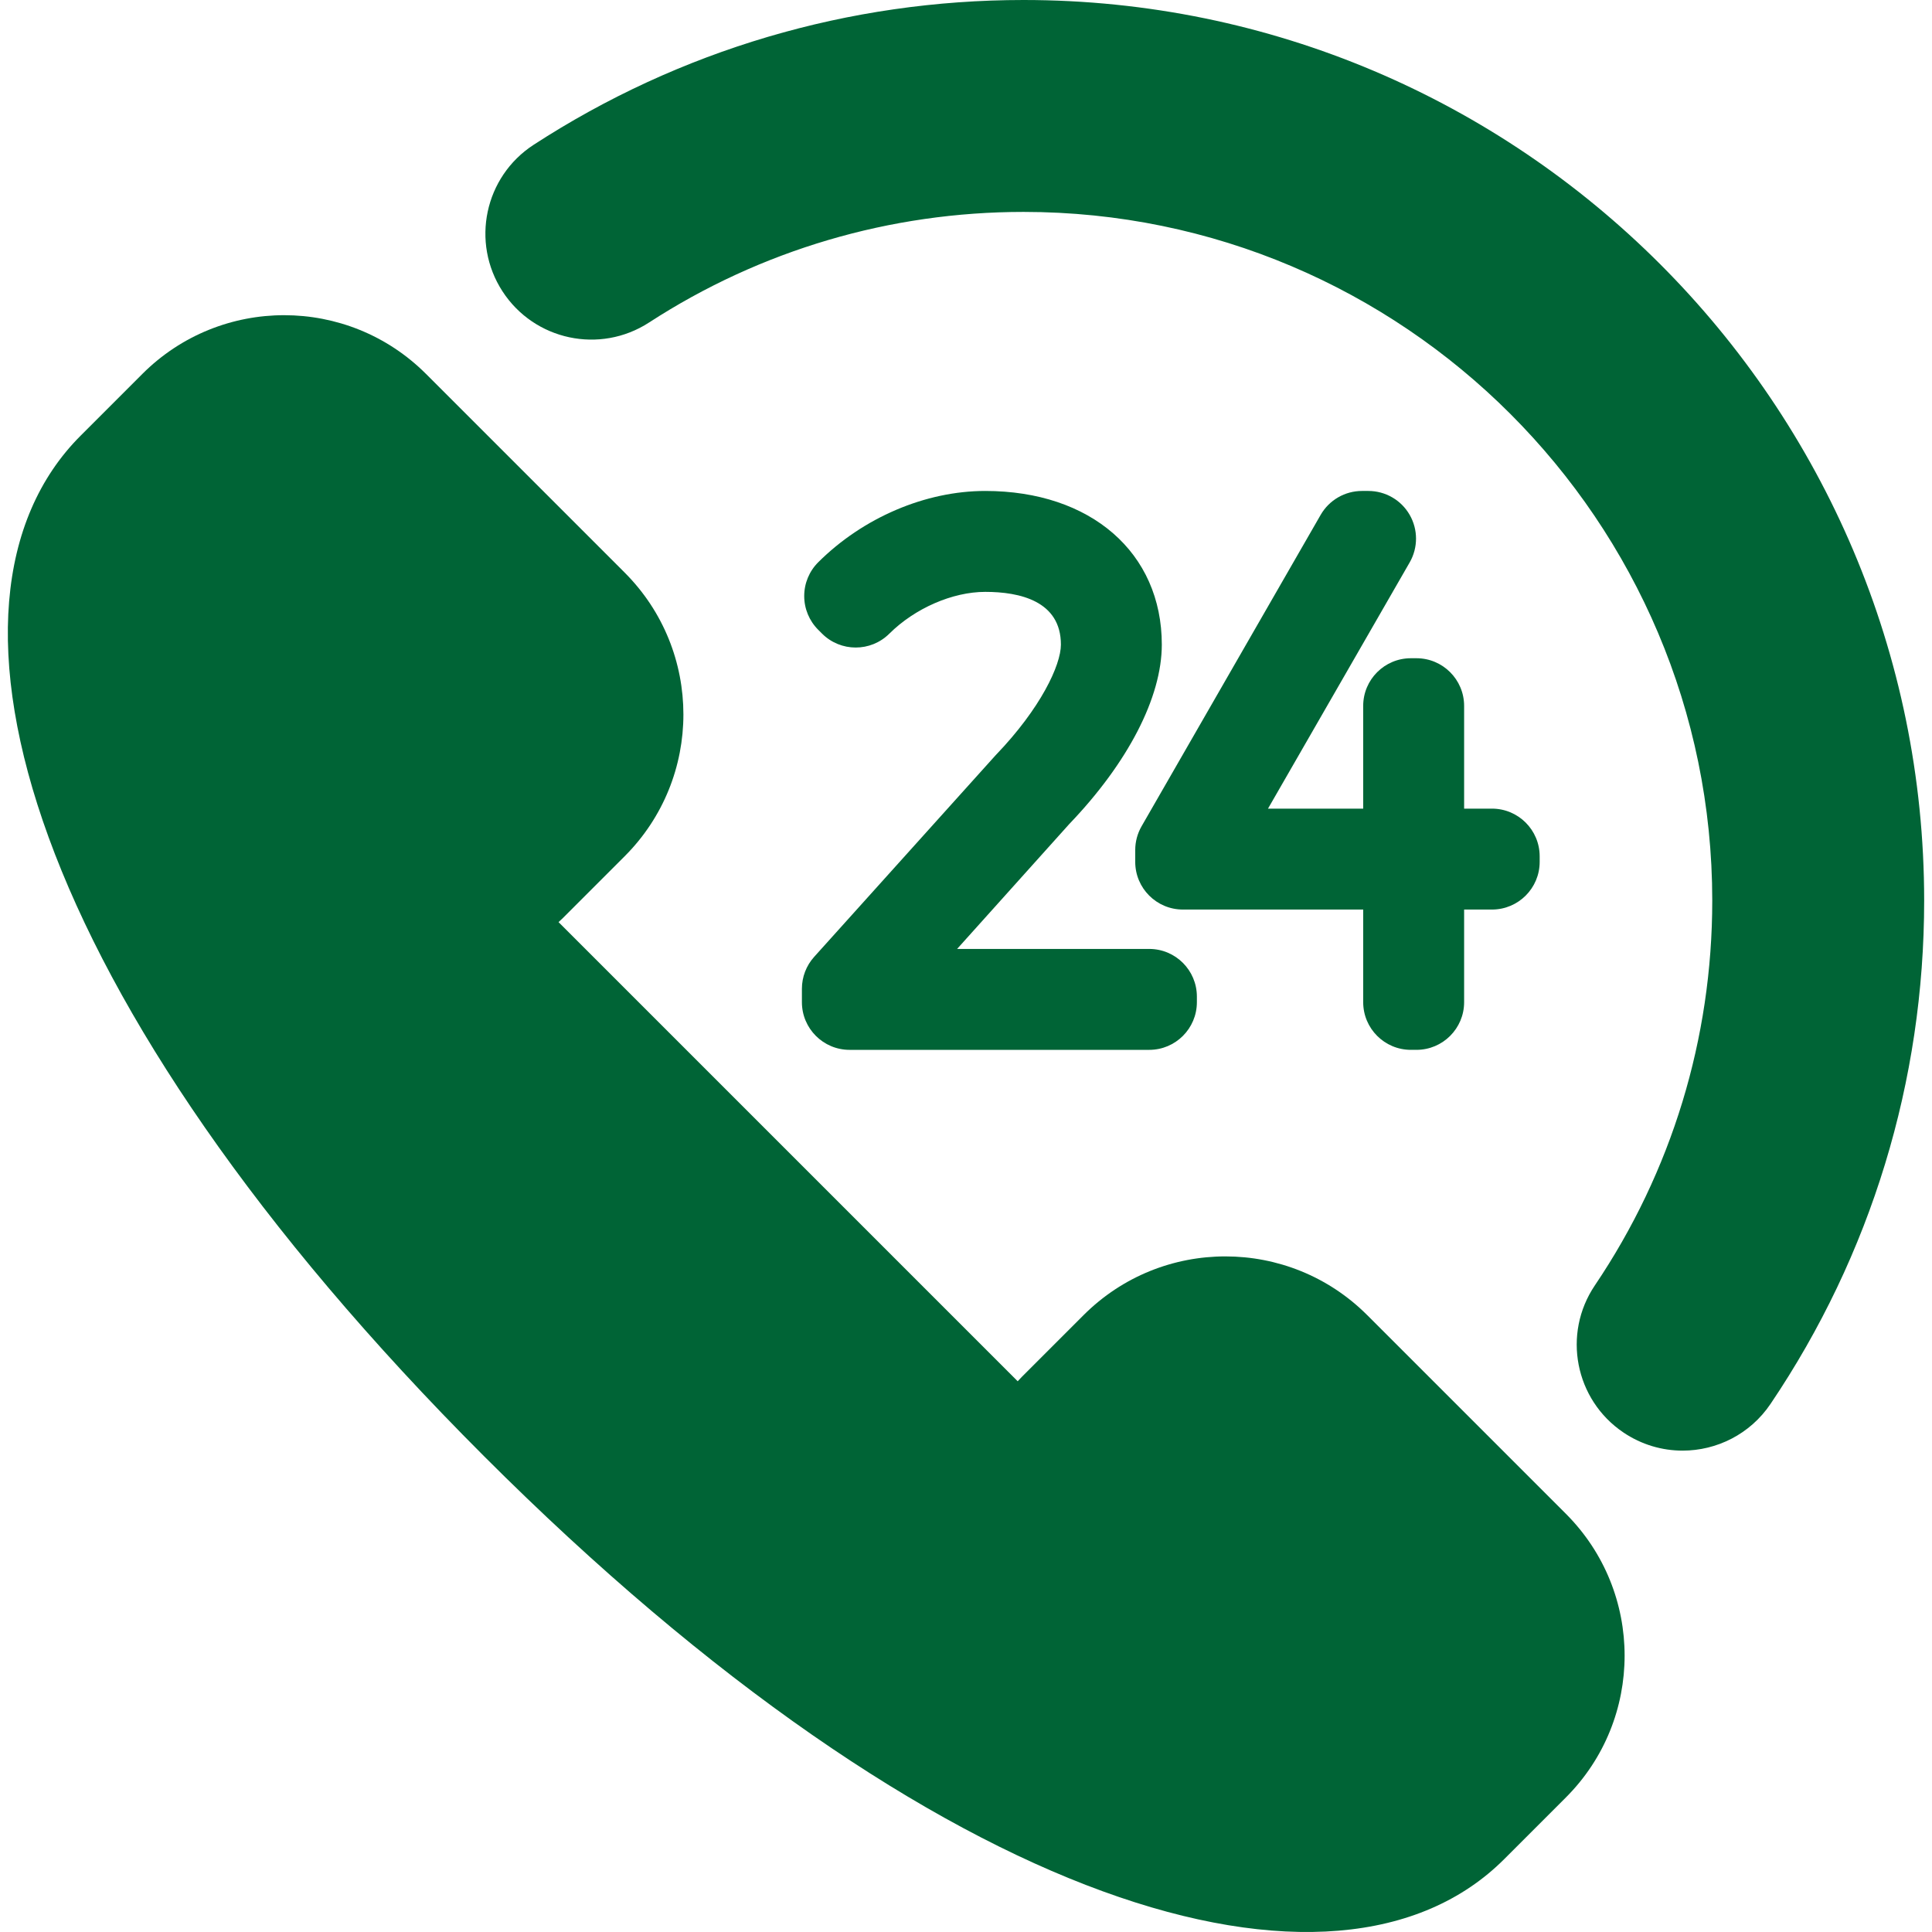 <?xml version="1.0" encoding="utf-8"?>
<svg class="svgImg" version="1.1" baseProfile="tiny" id="Capa_1" xmlns="http://www.w3.org/2000/svg" x="0px" y="0px" width="24px" height="24px" viewBox="52.027 0 495.946 500.001" xml:space="preserve">
<g>
	<g>
		<g>
			<path fill="#006436" d="M455.242,391.758l-51.397-51.394c-20.271-20.274-53.149-20.277-73.422-0.004l-15.963,15.966
				c-0.372,0.368-0.725,0.764-1.081,1.145L194.552,238.645c0.384-0.354,0.767-0.702,1.145-1.079l15.963-15.966
				c20.274-20.273,20.271-53.147-0.003-73.422l-51.392-51.394c-20.28-20.284-53.154-20.282-73.429-0.006l-15.963,15.965
				c-43.181,43.18-13.687,146.042,104.341,264.067C293.234,494.837,396.09,524.343,439.281,481.15l15.966-15.965
				C475.519,444.91,475.519,412.034,455.242,391.758z"/>
		</g>
		<g>
			<path fill="#006436" d="M485.454,375.421c-5.279,0-10.614-1.521-15.317-4.697c-12.552-8.472-15.859-25.517-7.387-38.069
				c19.874-29.444,30.381-63.875,30.381-99.572c0-98.283-79.957-178.24-178.238-178.24c-34.565,0-68.078,9.897-96.917,28.622
				c-12.701,8.248-29.685,4.636-37.931-8.065c-8.248-12.701-4.636-29.685,8.065-37.931C225.859,12.956,269.7,0,314.892,0
				c128.522,0,233.081,104.56,233.081,233.084c0,46.673-13.751,91.715-39.766,130.256
				C502.909,371.187,494.259,375.421,485.454,375.421z"/>
		</g>
		<g>
			<g>
				<path fill="#006436" d="M347.418,245.585h-49.72l29.001-32.297c15.244-15.903,23.976-32.83,23.976-46.463
					c0-23.785-18.364-39.765-45.696-39.765c-15.467,0-31.625,6.896-43.219,18.449c-2.325,2.314-3.63,5.454-3.63,8.733
					c-0.006,3.277,1.298,6.421,3.616,8.739l0.99,0.992c4.809,4.803,12.601,4.815,17.419,0.022
					c6.615-6.572,16.356-10.819,24.824-10.819c8.936,0,19.582,2.368,19.582,13.649c0,5.307-5.239,16.483-16.748,28.476
					c-0.094,0.094-0.183,0.19-0.268,0.288l-46.847,52.051c-2.038,2.265-3.166,5.206-3.166,8.256v3.466
					c0,6.815,5.524,12.34,12.34,12.34h77.543c6.813,0,12.337-5.524,12.337-12.34v-1.437
					C359.755,251.108,354.232,245.585,347.418,245.585z"/>
			</g>
			<g>
				<path fill="#006436" d="M436.125,209.275h-7.212v-26.586c0-6.815-5.527-12.338-12.34-12.338h-1.441
					c-6.816,0-12.34,5.524-12.34,12.338v26.586h-24.636l36.667-63.722c2.194-3.819,2.19-8.519-0.015-12.331
					c-2.203-3.814-6.276-6.162-10.682-6.162h-1.646c-4.417,0-8.495,2.359-10.695,6.187l-46.347,80.592
					c-1.075,1.872-1.643,3.993-1.643,6.151v3.063c0,6.815,5.524,12.338,12.34,12.338h46.658v23.969c0,6.815,5.524,12.34,12.34,12.34
					h1.441c6.813,0,12.34-5.524,12.34-12.34v-23.969h7.212c6.813,0,12.34-5.524,12.34-12.338v-1.438
					C448.465,214.8,442.938,209.275,436.125,209.275z"/>
			</g>
		</g>
	</g>
</g>
</svg>
